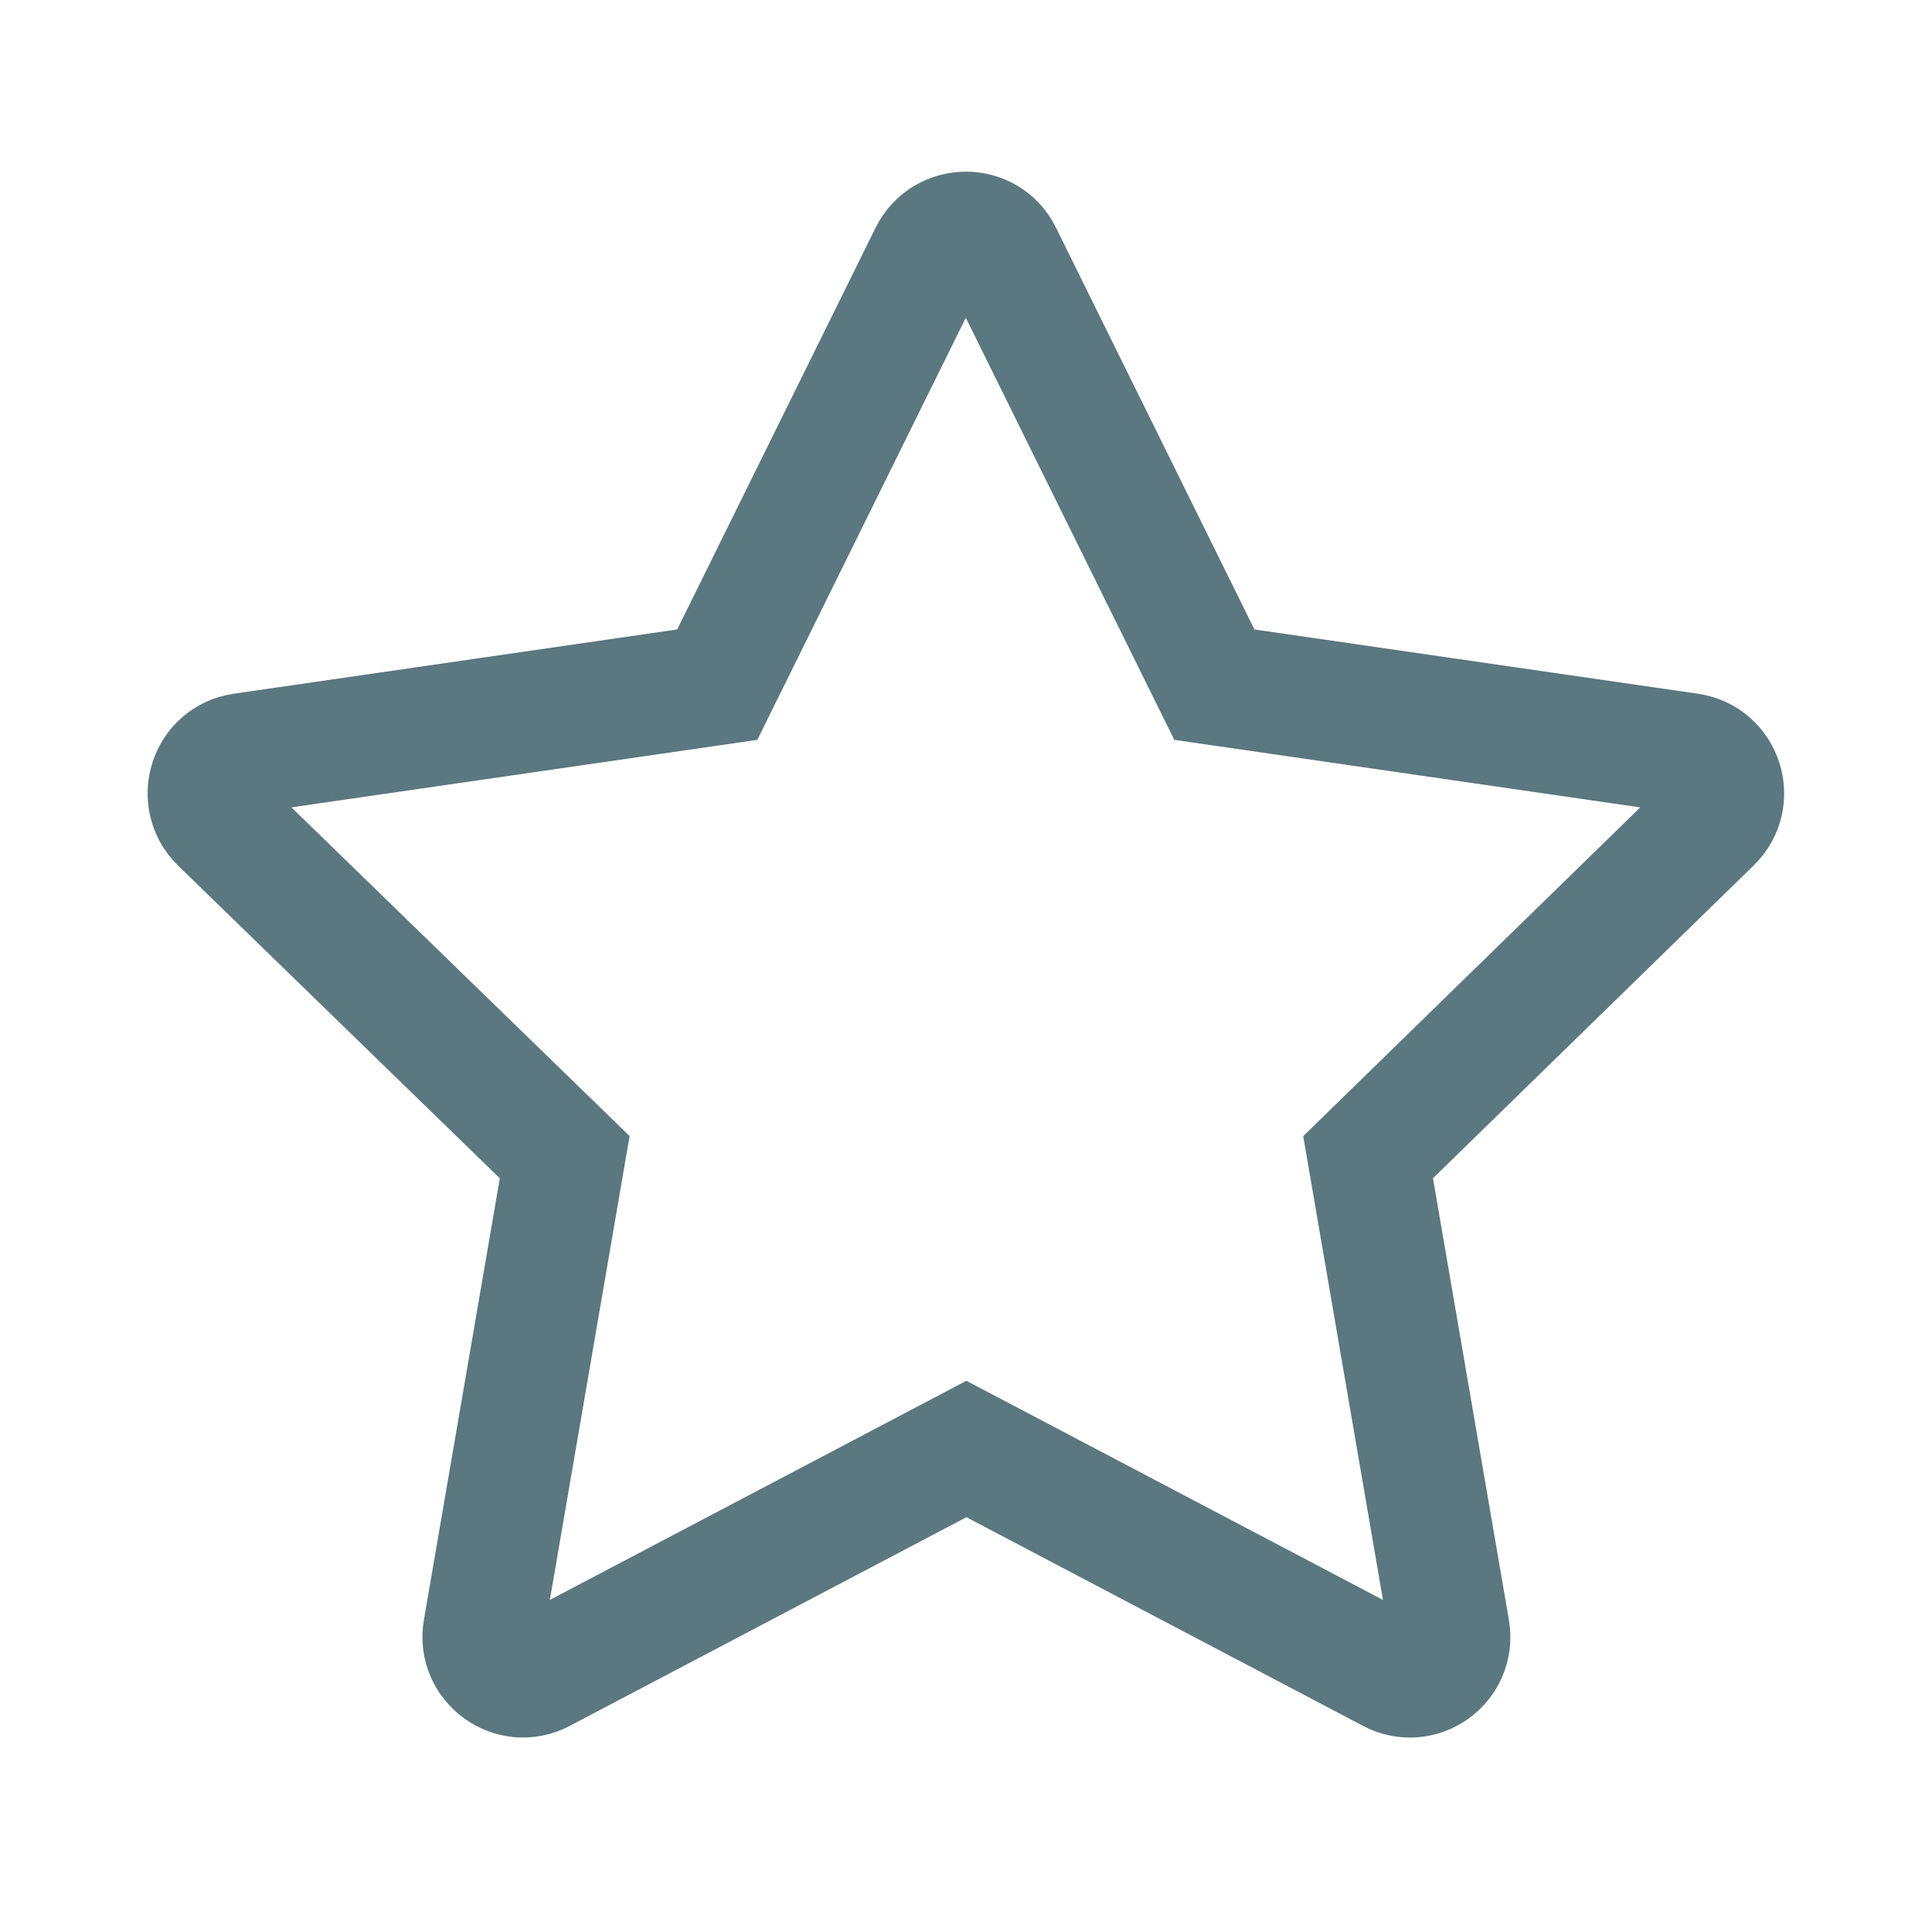 <svg width="24" height="24" viewBox="0 0 24 24" fill="none" xmlns="http://www.w3.org/2000/svg">
<path d="M16.995 14.375L18.005 20.25C18.075 20.66 17.645 20.97 17.28 20.775L12.005 18L6.73 20.775C6.365 20.97 5.935 20.655 6.005 20.25L7.015 14.375L2.735 10.215C2.44 9.925 2.6 9.42 3.01 9.36L8.91 8.505L11.55 3.16C11.735 2.79 12.265 2.79 12.445 3.16L15.085 8.505L20.985 9.36C21.395 9.42 21.56 9.925 21.26 10.215L16.995 14.375Z" stroke="#5B777F" stroke-width="1.5" stroke-miterlimit="10"/>
</svg>
